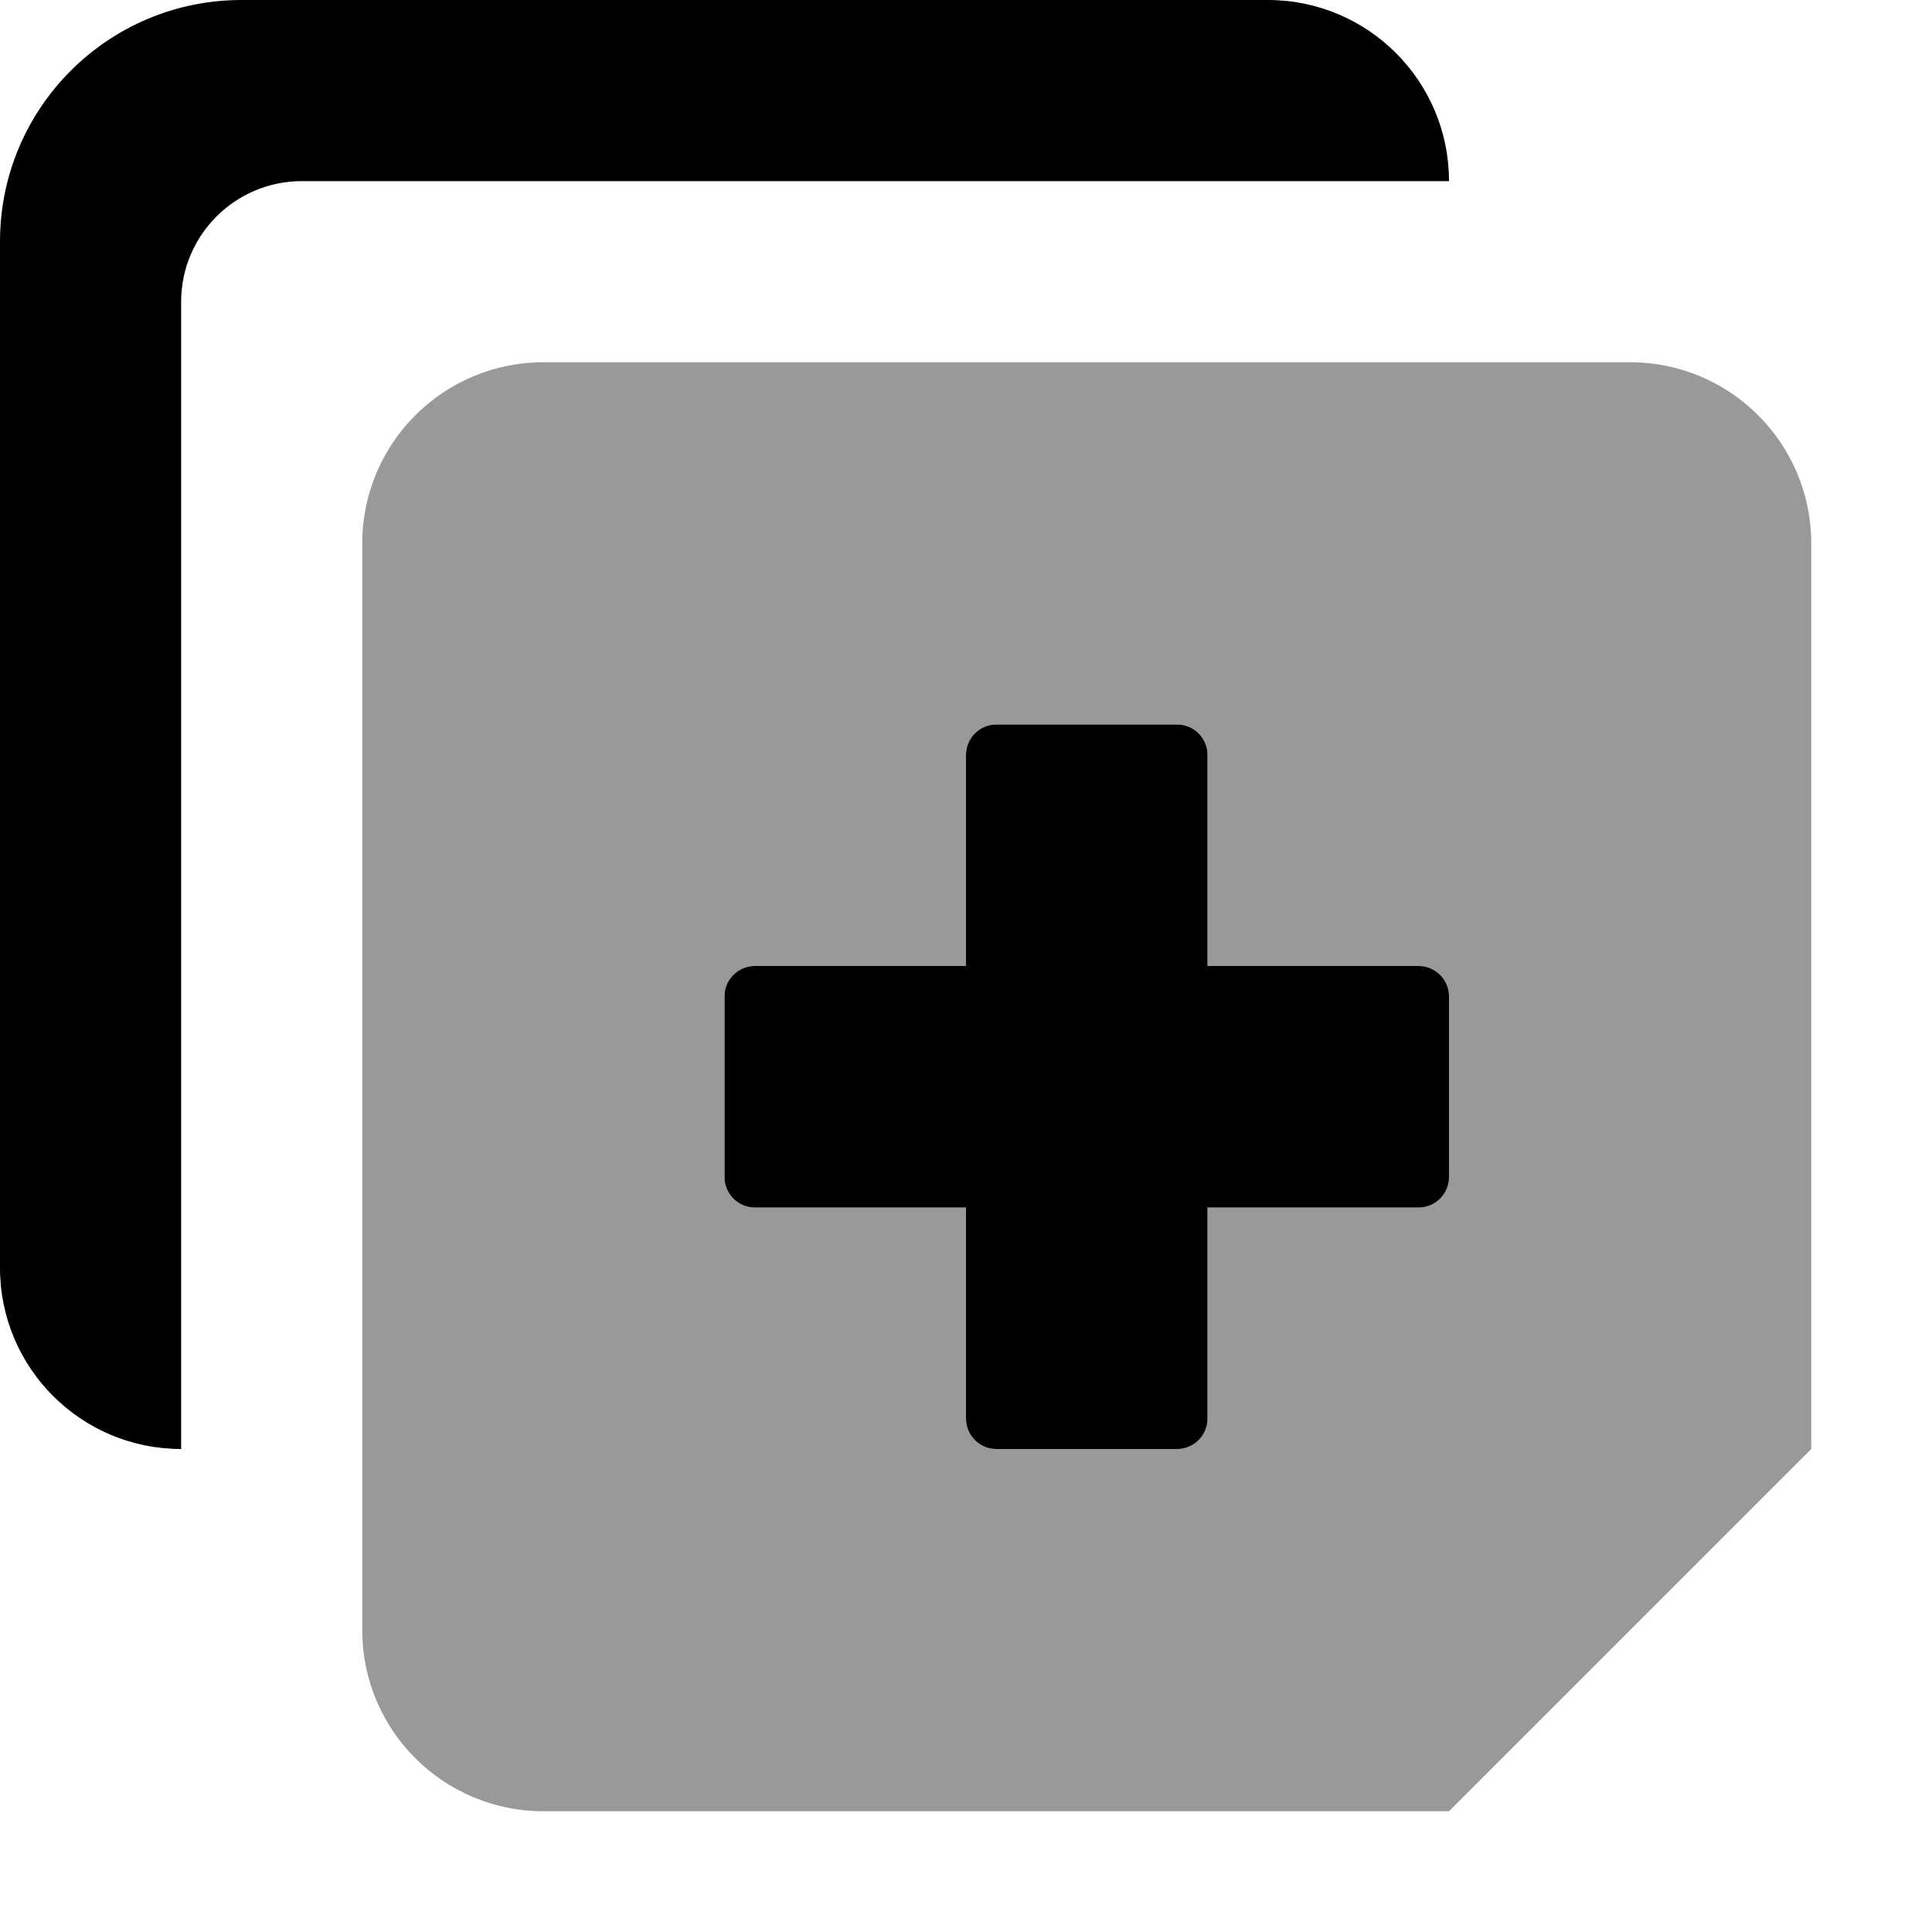 <svg xmlns="http://www.w3.org/2000/svg" viewBox="0 0 512 512"><!-- Font Awesome Pro 6.0.0-alpha2 by @fontawesome - https://fontawesome.com License - https://fontawesome.com/license (Commercial License) --><defs><style>.fa-secondary{opacity:.4}</style></defs><path d="M432 96H144C117.49 96 96 117.492 96 144V432C96 458.508 117.49 480 144 480H384L480 384V144C480 117.492 458.51 96 432 96ZM384 312C384 316.375 380.375 320 376 320H320V376C320 380.375 316.375 384 312 384H264C259.625 384 256 380.375 256 376V320H200C195.625 320 192 316.375 192 312V264C192 259.625 195.625 256 200 256H256V200C256 195.625 259.625 192 264 192H312C316.375 192 320 195.625 320 200V256H376C380.375 256 384 259.625 384 264V312Z" class="fa-secondary"/><path d="M336 0H64C28.654 0 0 28.654 0 64V336C0 362.508 21.49 384 48 384V80C48 62.328 62.326 48 80 48H384C384 21.492 362.51 0 336 0ZM376 256H320V200C320 195.625 316.375 192 312 192H264C259.625 192 256 195.625 256 200V256H200C195.625 256 192 259.625 192 264V312C192 316.375 195.625 320 200 320H256V376C256 380.375 259.625 384 264 384H312C316.375 384 320 380.375 320 376V320H376C380.375 320 384 316.375 384 312V264C384 259.625 380.375 256 376 256Z" class="fa-primary"/></svg>